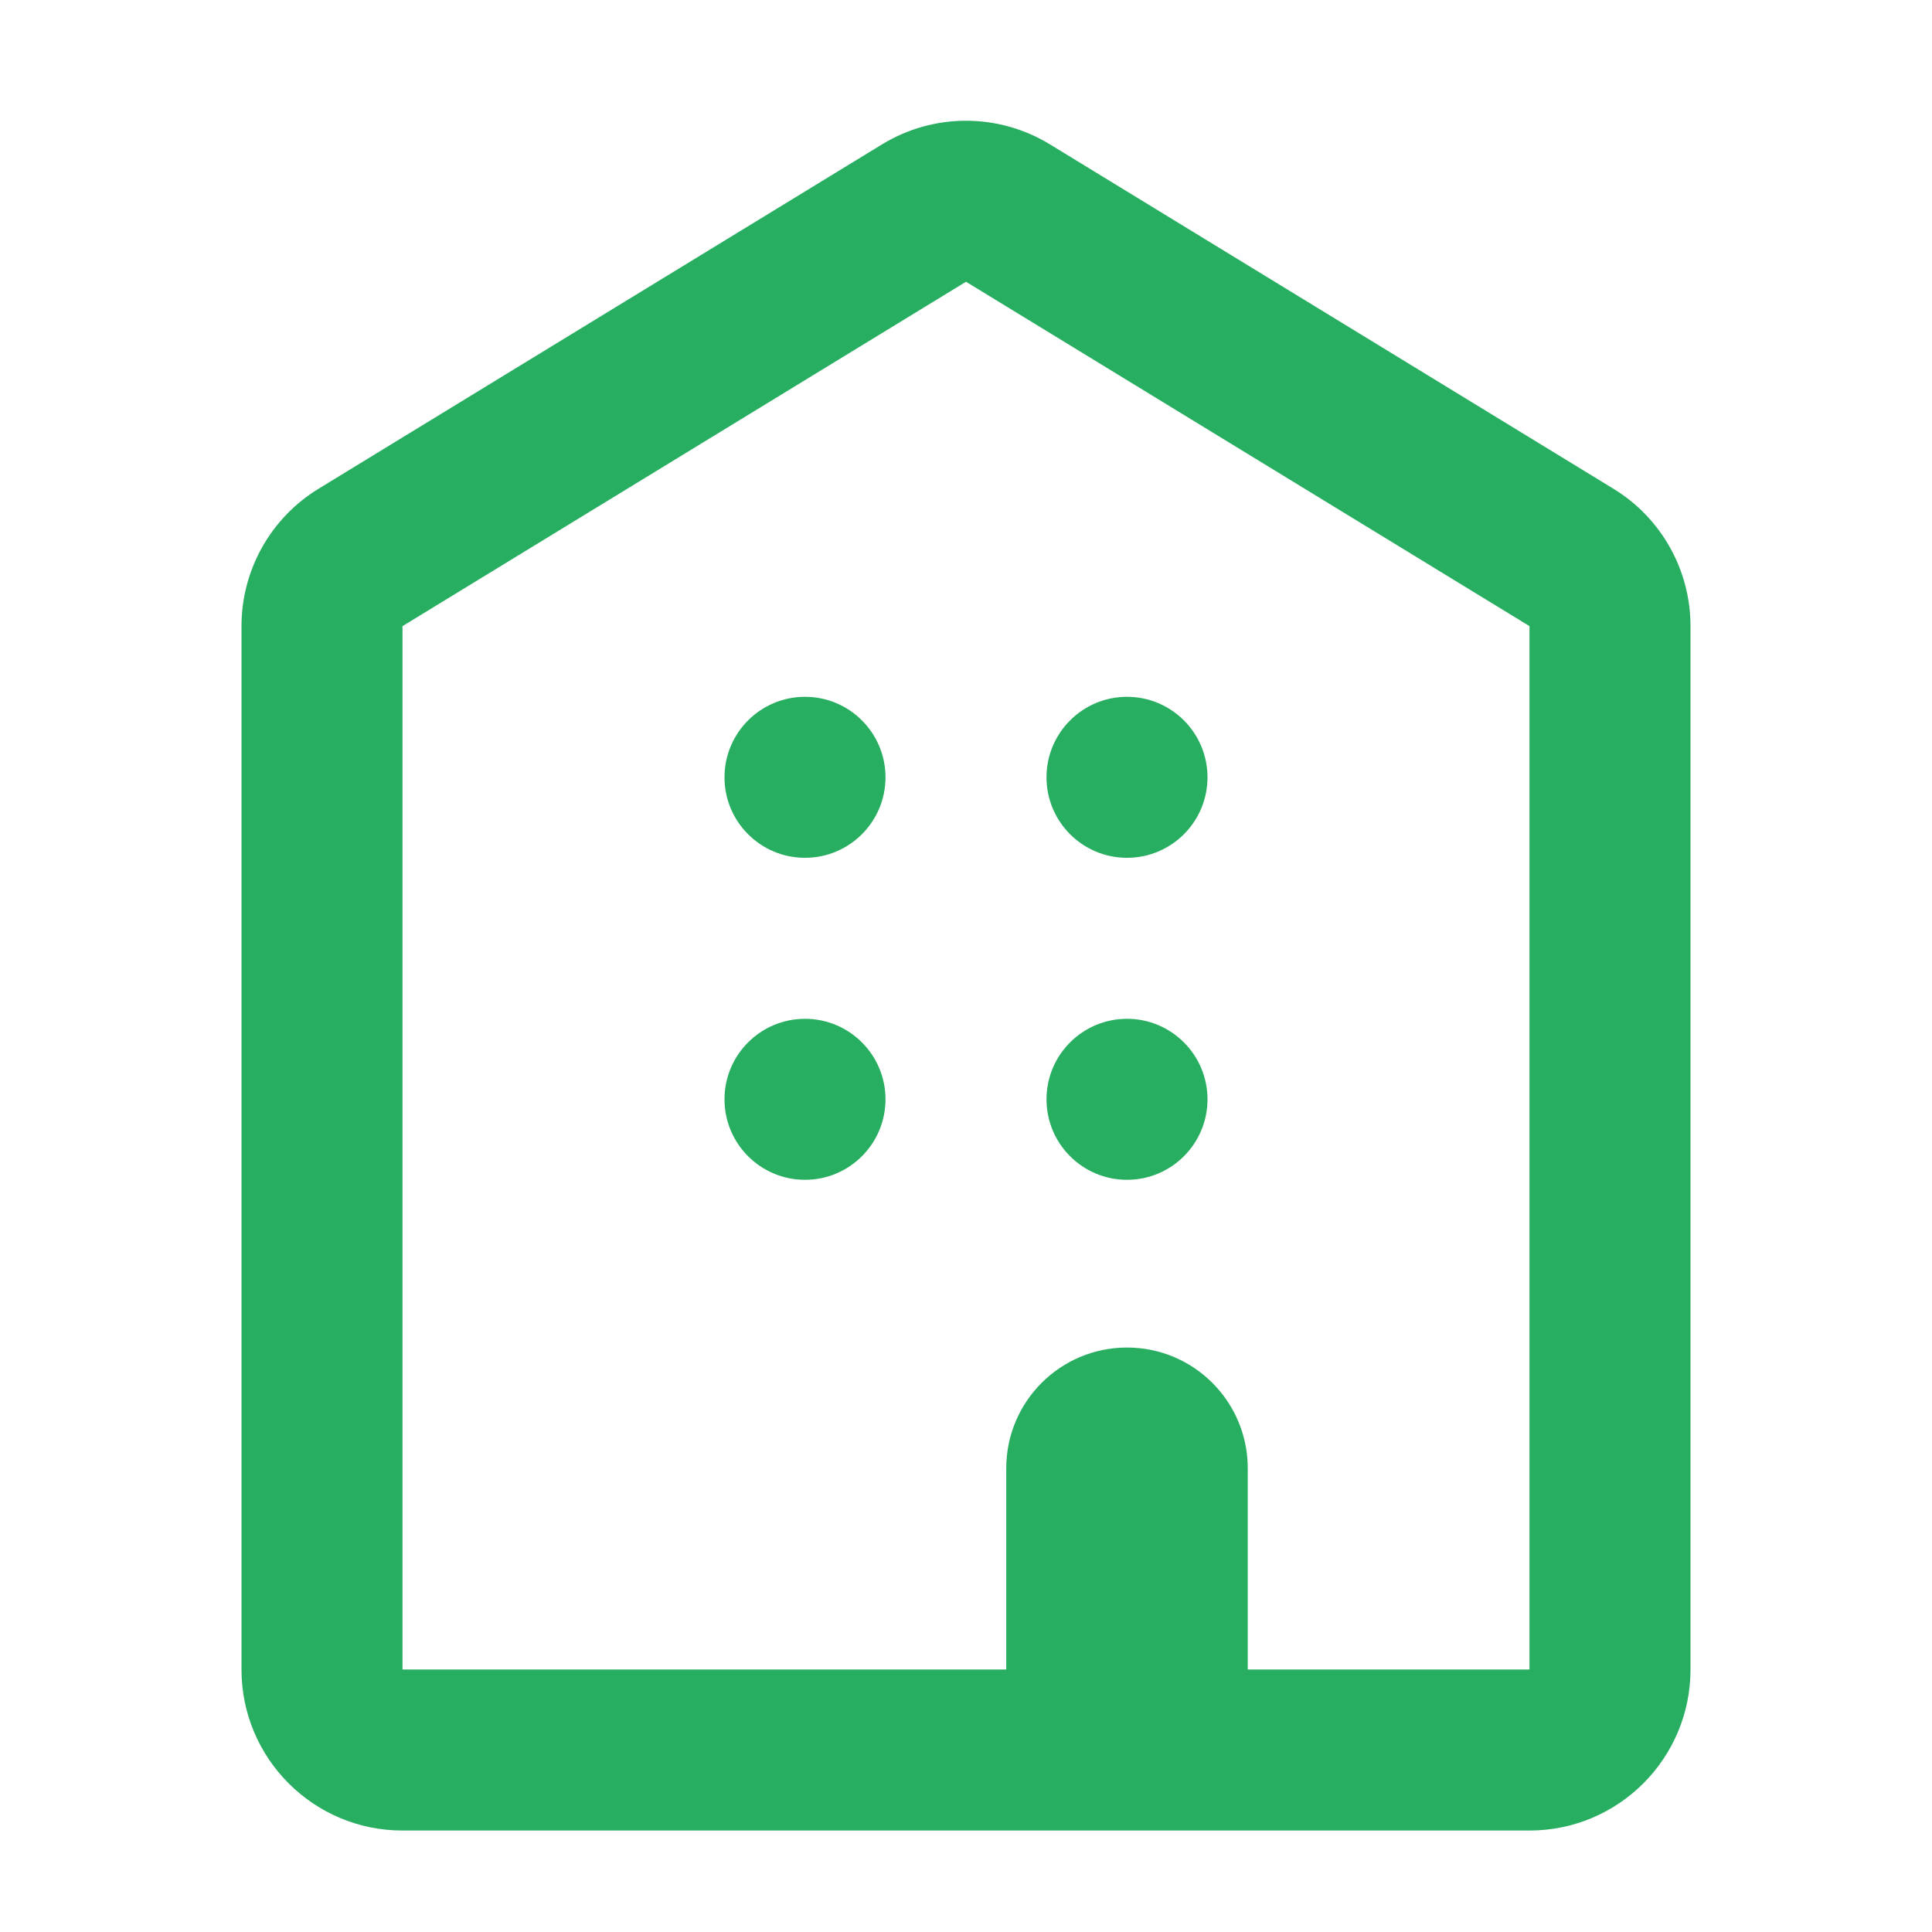 <?xml version="1.0" encoding="utf-8"?>
<svg width="48px" height="48px" viewbox="0 0 48 48" version="1.1" xmlns:xlink="http://www.w3.org/1999/xlink" xmlns="http://www.w3.org/2000/svg">
  <g id="icons-icon_reserve_3">
    <g id="ic_event_available">
      <path d="M0 0L48 0L48 48L0 48L0 0Z" id="Bounds" fill="none" fill-rule="evenodd" stroke="none" />
      <g id="Page-1" transform="translate(6 2)">
        <g id="Group-3" transform="translate(0 0.479)">
          <path d="M32 38.479L25 38.479L25 33.479C25 31.822 23.657 30.479 22 30.479C20.343 30.479 19 31.822 19 33.479L19 38.479L4 38.479L4 12.556L18 4L32 12.556L32 38.479ZM34.086 9.143L20.086 0.587C18.805 -0.196 17.195 -0.196 15.914 0.587L1.914 9.143C0.725 9.869 0 11.162 0 12.556L0 38.479C0 40.688 1.791 42.479 4 42.479L32 42.479C34.209 42.479 36 40.688 36 38.479L36 12.556C36 11.162 35.275 9.869 34.086 9.143L34.086 9.143Z" transform="translate(0 0.521)" id="Fill-1" fill="#27AE60" fill-rule="evenodd" stroke="none" />
        </g>
        <path d="M2 0C0.896 0 0 0.896 0 2C0 3.105 0.896 4 2 4C3.104 4 4 3.105 4 2C4 0.896 3.104 0 2 0" transform="translate(12 15.312)" id="Fill-4" fill="#27AE60" fill-rule="evenodd" stroke="none" />
        <path d="M2 0C0.896 0 0 0.896 0 2C0 3.105 0.896 4 2 4C3.104 4 4 3.105 4 2C4 0.896 3.104 0 2 0" transform="translate(12 23.312)" id="Fill-6" fill="#27AE60" fill-rule="evenodd" stroke="none" />
        <path d="M2 4C3.104 4 4 3.105 4 2C4 0.896 3.104 0 2 0C0.896 0 0 0.896 0 2C0 3.105 0.896 4 2 4" transform="translate(20 15.312)" id="Fill-8" fill="#27AE60" fill-rule="evenodd" stroke="none" />
        <path d="M2 4C3.104 4 4 3.105 4 2C4 0.896 3.104 0 2 0C0.896 0 0 0.896 0 2C0 3.105 0.896 4 2 4" transform="translate(20 23.312)" id="Fill-10" fill="#27AE60" fill-rule="evenodd" stroke="none" />
      </g>
    </g>
  </g>
</svg>